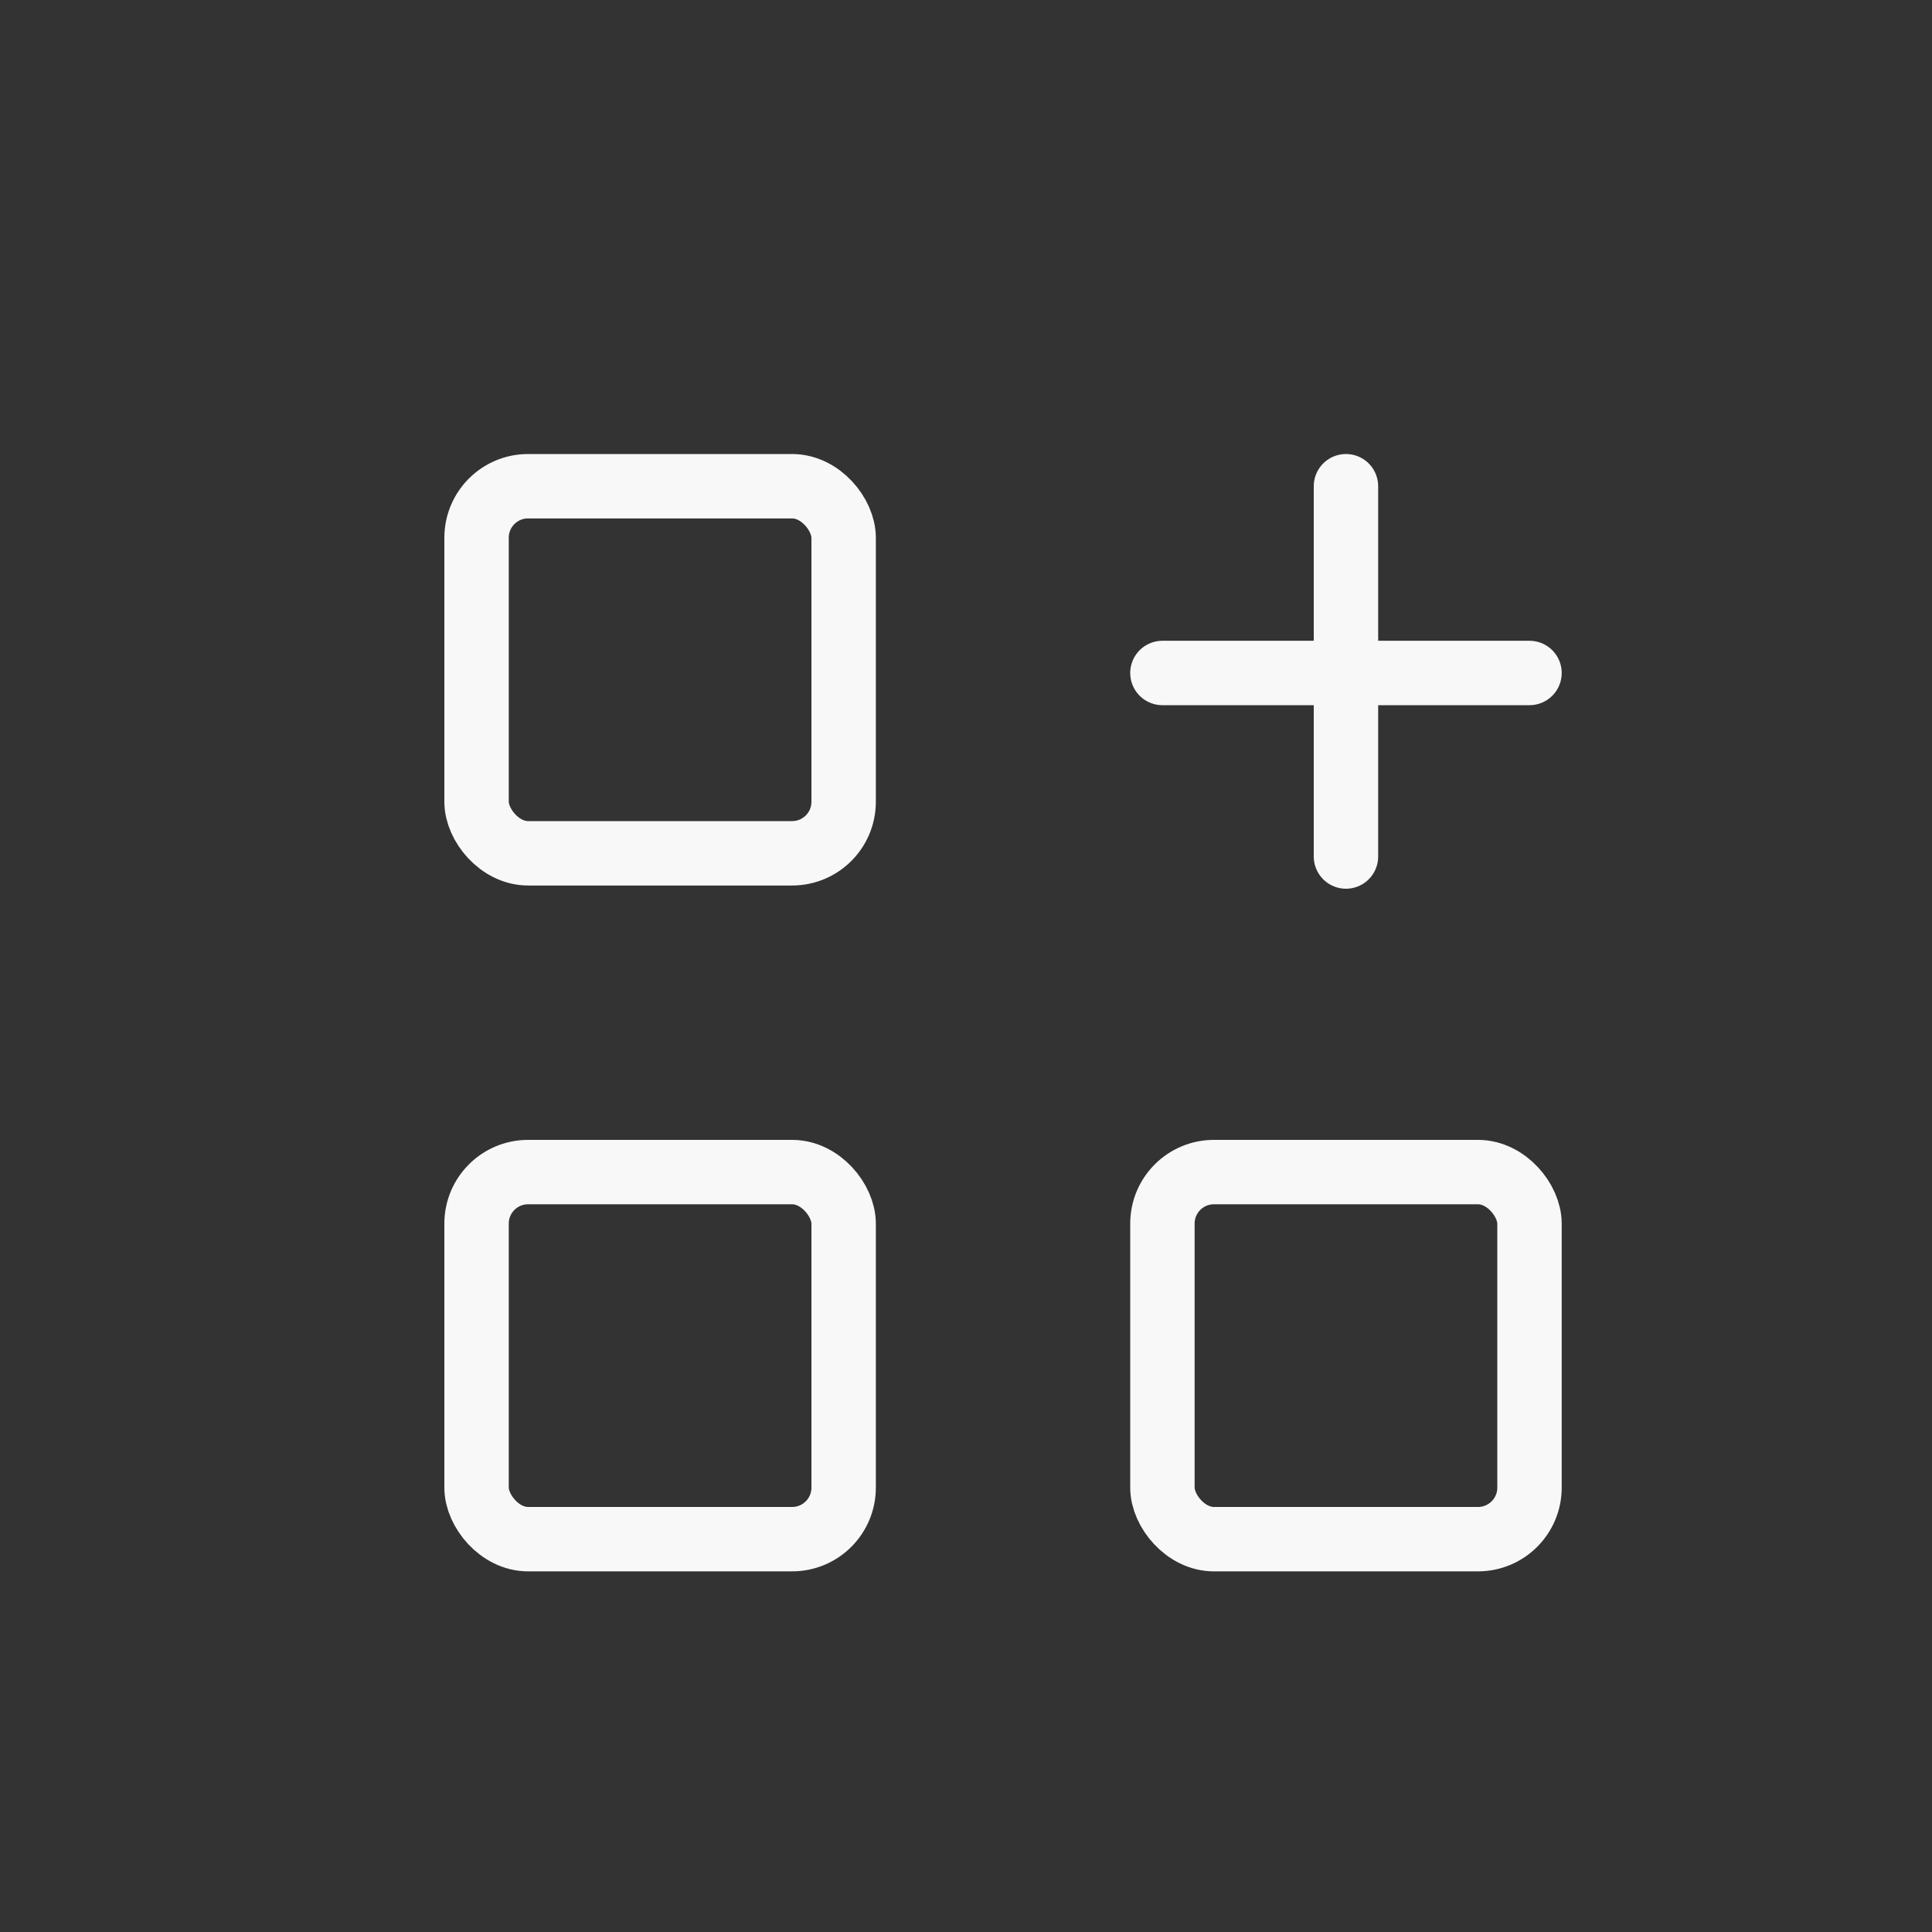 <?xml version="1.0" encoding="UTF-8"?> <svg xmlns="http://www.w3.org/2000/svg" id="Icon" version="1.1" viewBox="0 0 60 60"><rect x="0" y="0" width="60" height="60" fill="#333333" stroke="none"/><defs><style> .st0 { fill: none; stroke: #f9f8f9; stroke-linecap: round; stroke-linejoin: round; stroke-width: 2px; } </style></defs><g><line class="st0" x1="47.5" y1="20.9" x2="36.1" y2="20.9"></line><line class="st0" x1="41.8" y1="26.6" x2="41.8" y2="15.1"></line></g><rect class="st0" x="14.8" y="15.1" width="11.4" height="11.4" rx="1.6" ry="1.6"></rect><rect class="st0" x="14.8" y="36.4" width="11.4" height="11.4" rx="1.6" ry="1.6"></rect><rect class="st0" x="36.1" y="36.4" width="11.4" height="11.4" rx="1.6" ry="1.6"></rect></svg> 